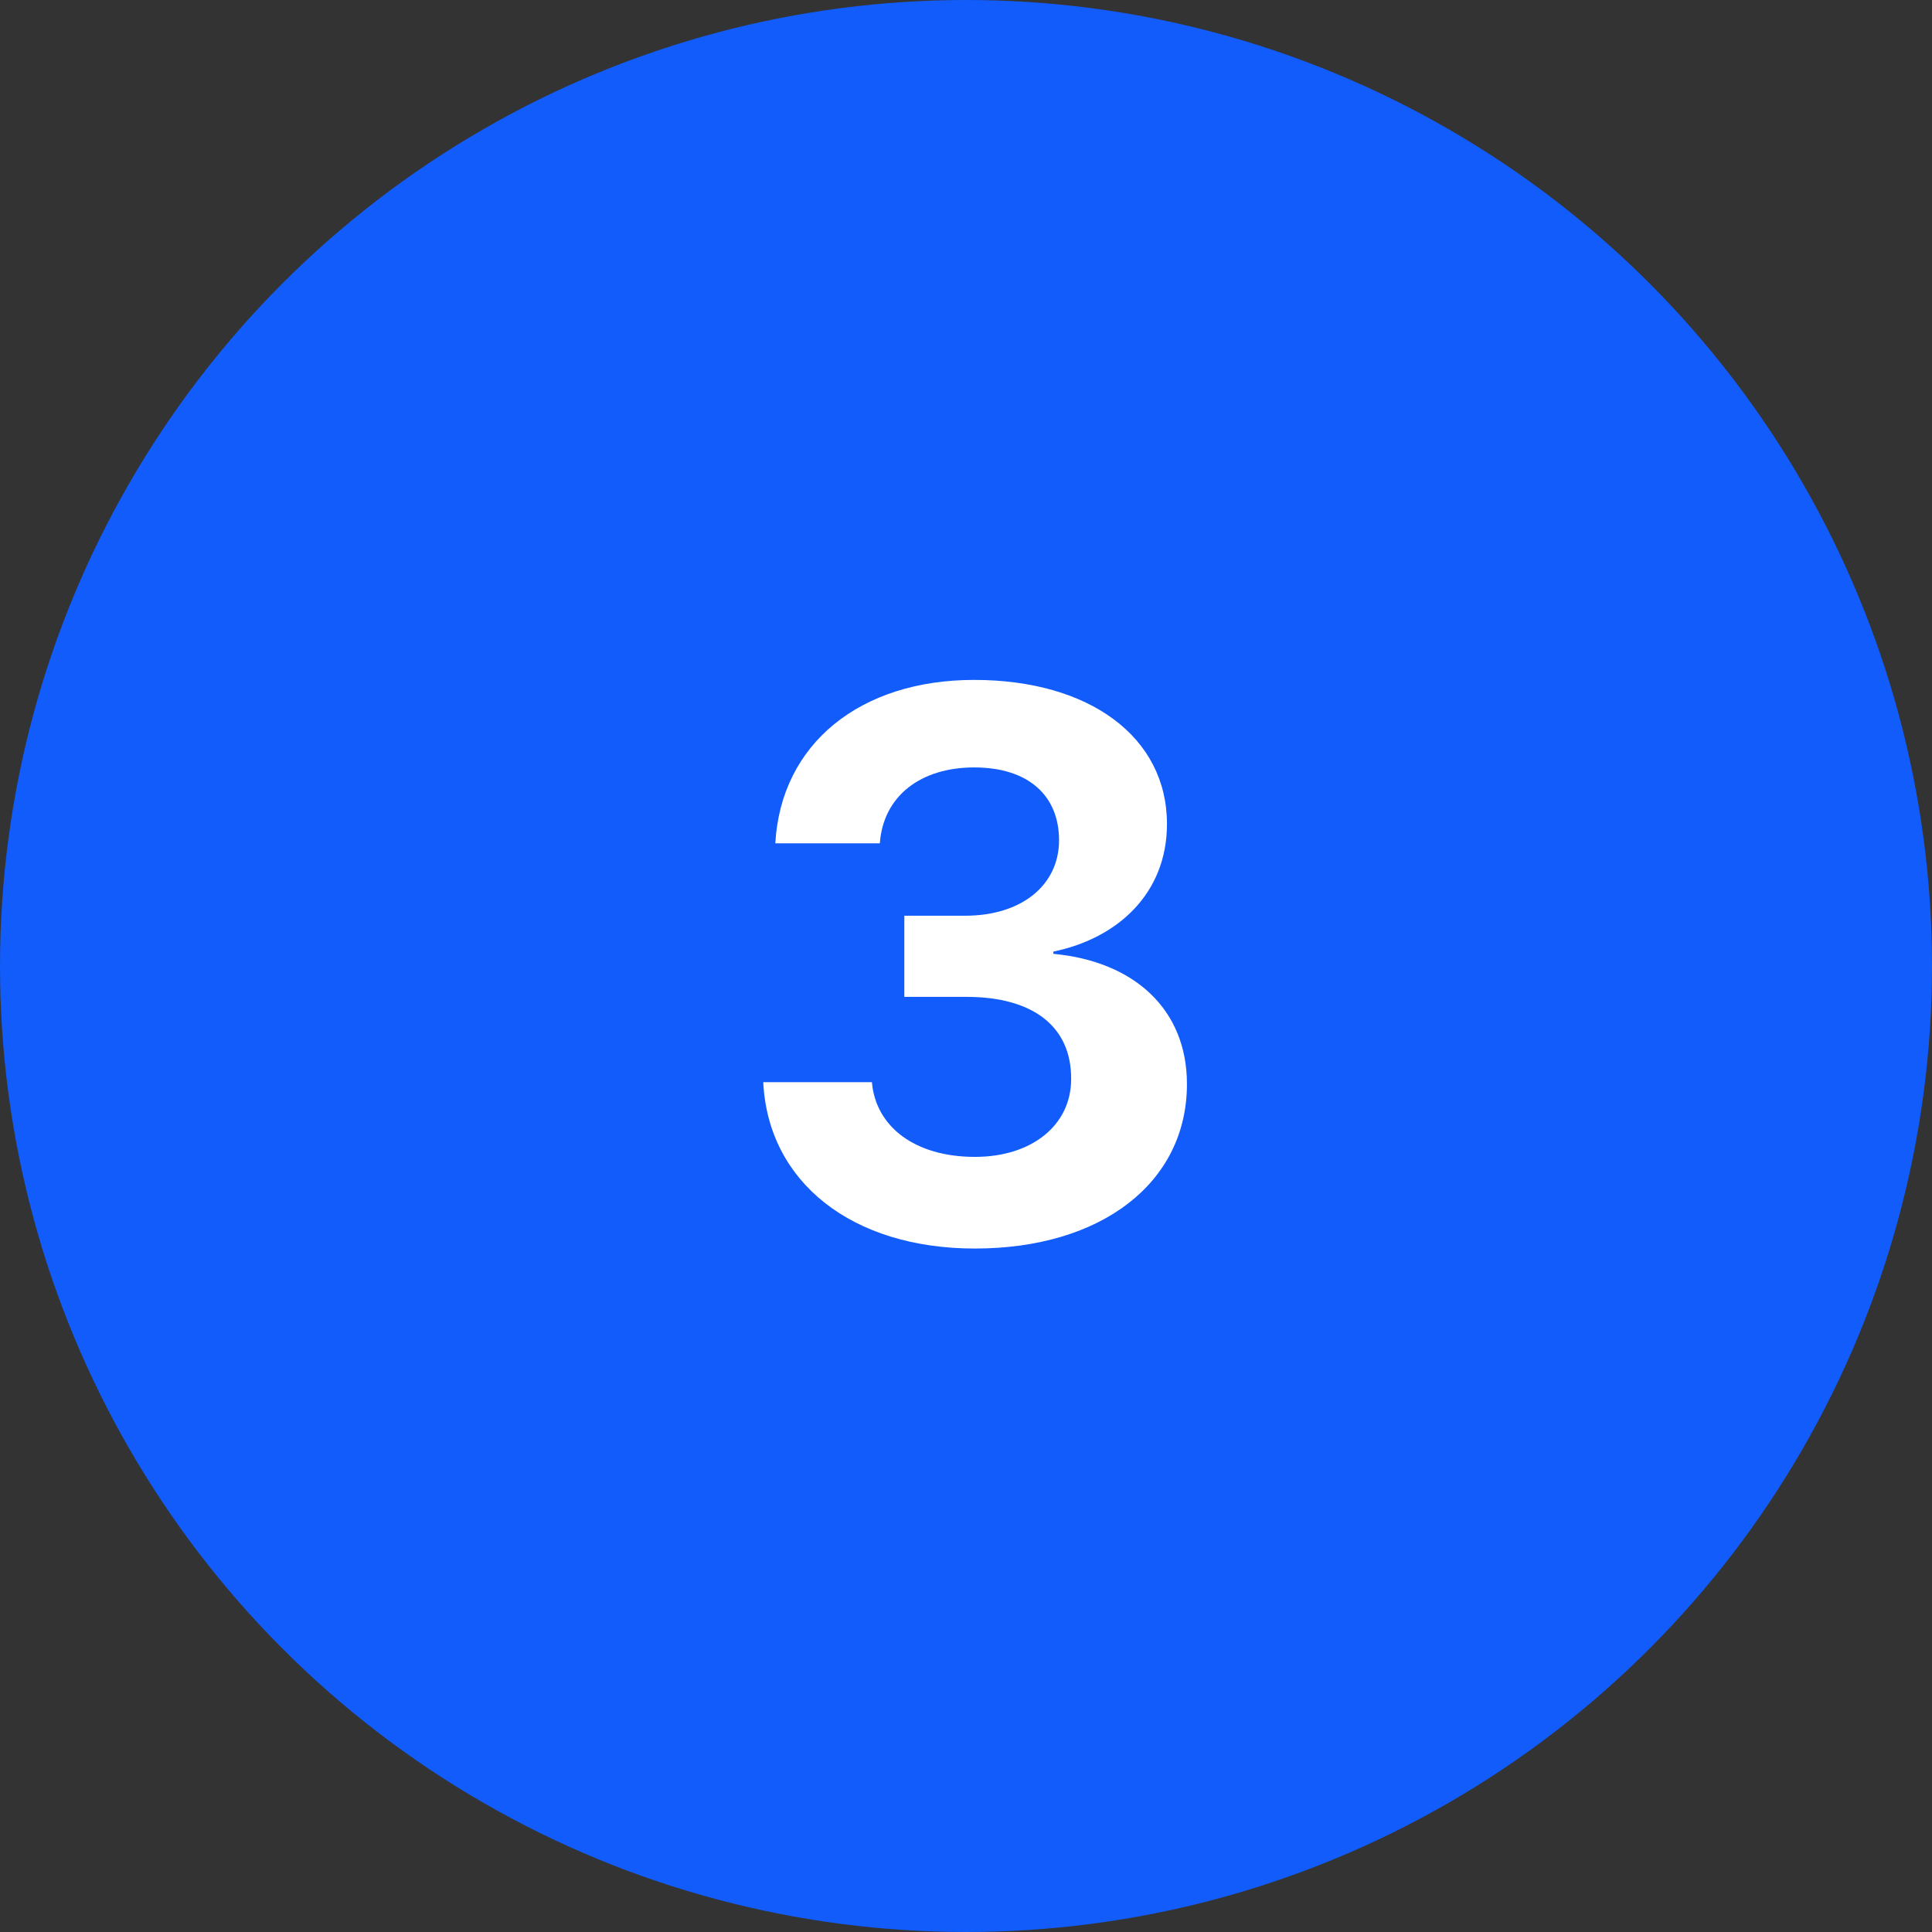 <svg width="50" height="50" viewBox="0 0 50 50" xmlns="http://www.w3.org/2000/svg" xmlns:xlink="http://www.w3.org/1999/xlink"><rect x="0" y="0" width="50" height="50" fill="#333333" stroke="none"/><title>Group 5</title><desc>Created with Sketch.</desc><g id="Home" stroke="none" stroke-width="1" fill="none" fill-rule="evenodd"><g id="Home-page" transform="translate(-205, -2537)"><g id="how-to" transform="translate(205, 2134)"><g id="Group-6-Copy-2" transform="translate(0, 403)"><g id="Group-5"><circle id="Oval" fill="#115cfa" cx="25" cy="25" r="25"/><path d="M25.23 32.312c3.271.0 5.488-1.699 5.488-4.258.0-1.934-1.367-3.174-3.457-3.369V24.627C28.922 24.285 30.201 23.123 30.201 21.326c0-2.256-2.012-3.73-4.99-3.73-2.949.0-5 1.65-5.146 4.229h2.705C22.857 20.604 23.824 19.861 25.211 19.861c1.406.0 2.197.732 2.197 1.885.0 1.152-.957 1.953-2.432 1.953H23.404v2.1H25.016c1.709.0 2.715.762 2.705 2.129.0 1.191-1.016 2.012-2.49 2.012-1.553.0-2.568-.781-2.666-1.934h-2.812C19.879 30.594 22.047 32.312 25.23 32.312z" id="3" fill="#fff" fill-rule="nonzero"/></g></g></g></g></g></svg>